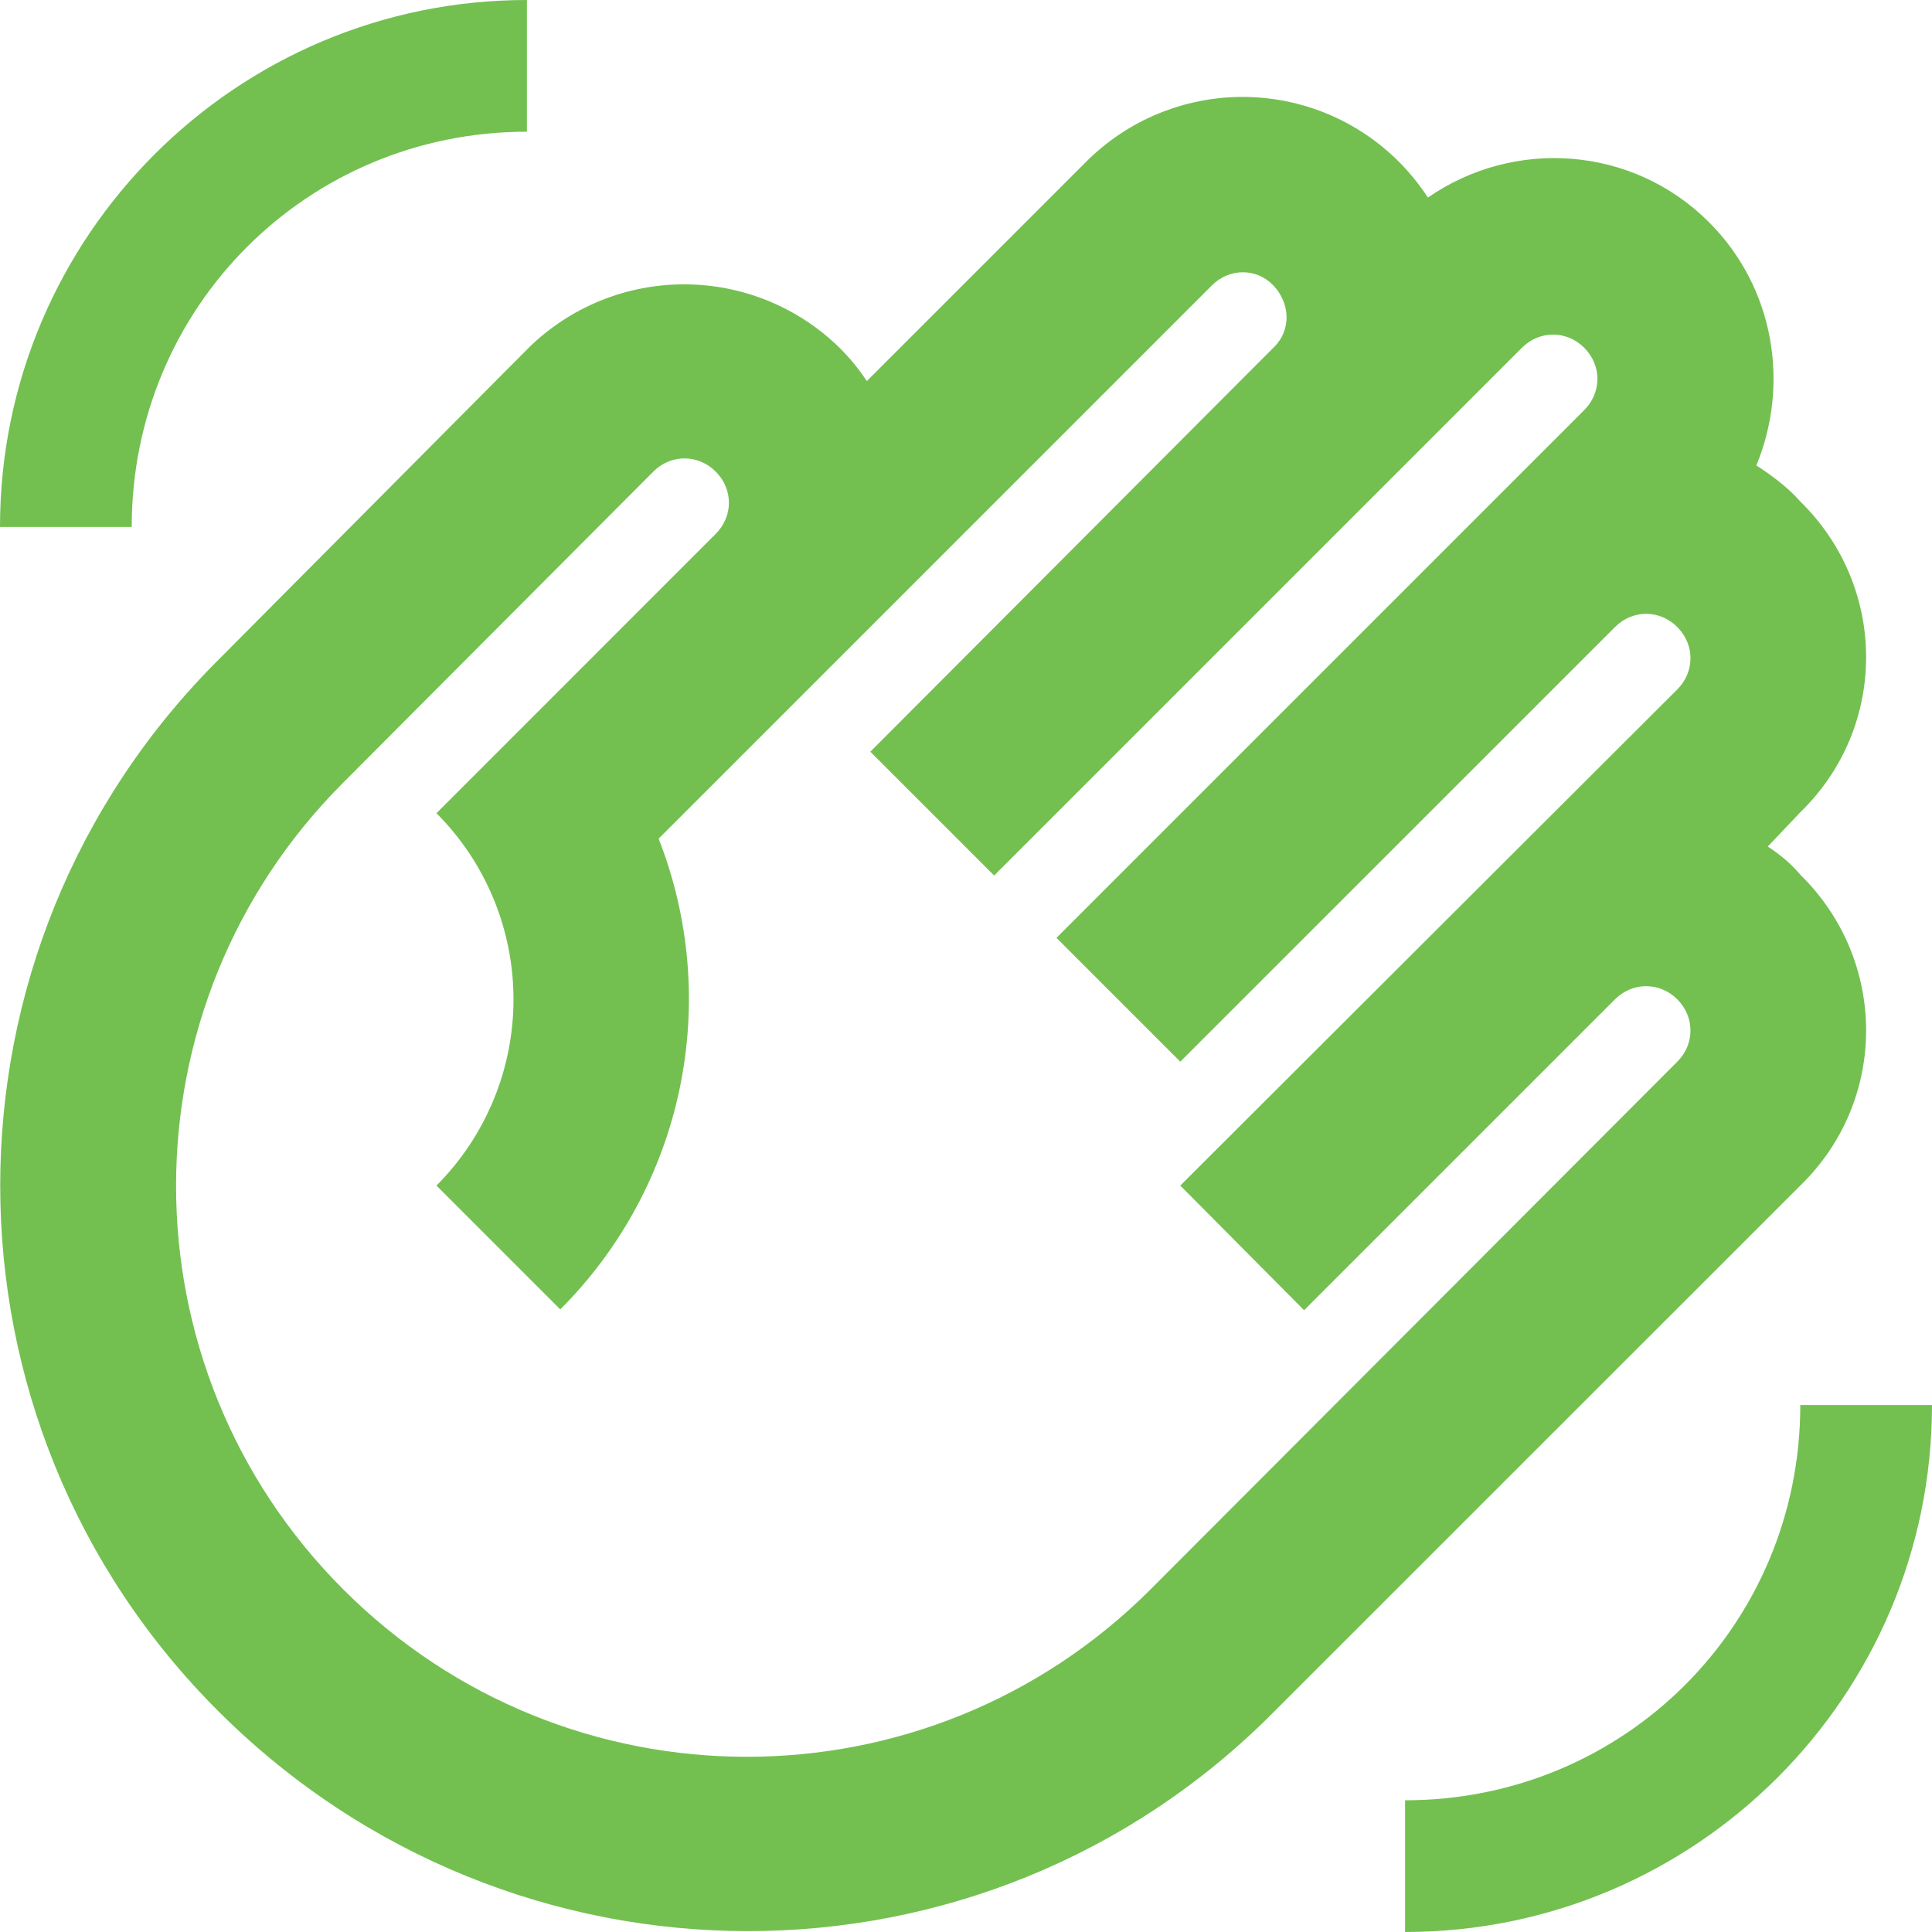 <?xml version="1.0" encoding="UTF-8"?> <svg xmlns="http://www.w3.org/2000/svg" width="23" height="23" viewBox="0 0 23 23" fill="none"><path d="M6.304 4.13L2.614 7.841C-0.868 11.301 -0.868 16.926 2.614 20.386C6.095 23.847 11.699 23.868 15.159 20.386L21.432 14.114C22.477 13.1 22.477 11.437 21.432 10.413C21.327 10.287 21.191 10.172 21.045 10.078L21.432 9.67C22.477 8.656 22.477 6.994 21.432 5.97C21.285 5.802 21.087 5.656 20.909 5.541C21.306 4.579 21.129 3.429 20.345 2.645C19.435 1.735 18.024 1.641 16.999 2.352C16.786 2.025 16.503 1.748 16.171 1.544C15.838 1.339 15.464 1.211 15.075 1.169C14.687 1.127 14.294 1.172 13.925 1.301C13.556 1.429 13.221 1.639 12.943 1.913L10.319 4.537C10.225 4.391 10.11 4.255 9.984 4.13C9.491 3.652 8.831 3.385 8.144 3.385C7.457 3.385 6.797 3.652 6.304 4.13ZM7.778 5.614C7.987 5.405 8.311 5.405 8.52 5.614C8.73 5.823 8.73 6.147 8.52 6.356L5.196 9.681C5.783 10.269 6.113 11.066 6.113 11.897C6.113 12.728 5.783 13.526 5.196 14.114L6.67 15.588C7.389 14.869 7.883 13.956 8.091 12.96C8.299 11.965 8.212 10.931 7.841 9.984L14.427 3.398C14.636 3.189 14.96 3.189 15.159 3.398C15.358 3.607 15.379 3.931 15.159 4.14L10.361 8.949L11.835 10.423L18.118 4.14C18.327 3.931 18.651 3.931 18.86 4.14C19.069 4.349 19.069 4.673 18.86 4.882L12.577 11.165L14.051 12.639L19.226 7.465C19.435 7.255 19.759 7.255 19.968 7.465C20.177 7.674 20.177 7.998 19.968 8.207L14.051 14.114L15.525 15.598L19.226 11.897C19.435 11.688 19.759 11.688 19.968 11.897C20.177 12.106 20.177 12.431 19.968 12.639L13.695 18.923C11.04 21.578 6.743 21.578 4.088 18.923C1.432 16.267 1.432 11.97 4.088 9.315L7.778 5.614ZM23 16.727C23 20.188 20.188 23 16.727 23V21.432C19.341 21.432 21.432 19.341 21.432 16.727H23ZM0 6.273C0 2.812 2.812 0 6.273 0V1.568C3.659 1.568 1.568 3.659 1.568 6.273H0Z" fill="#73C050"></path></svg> 